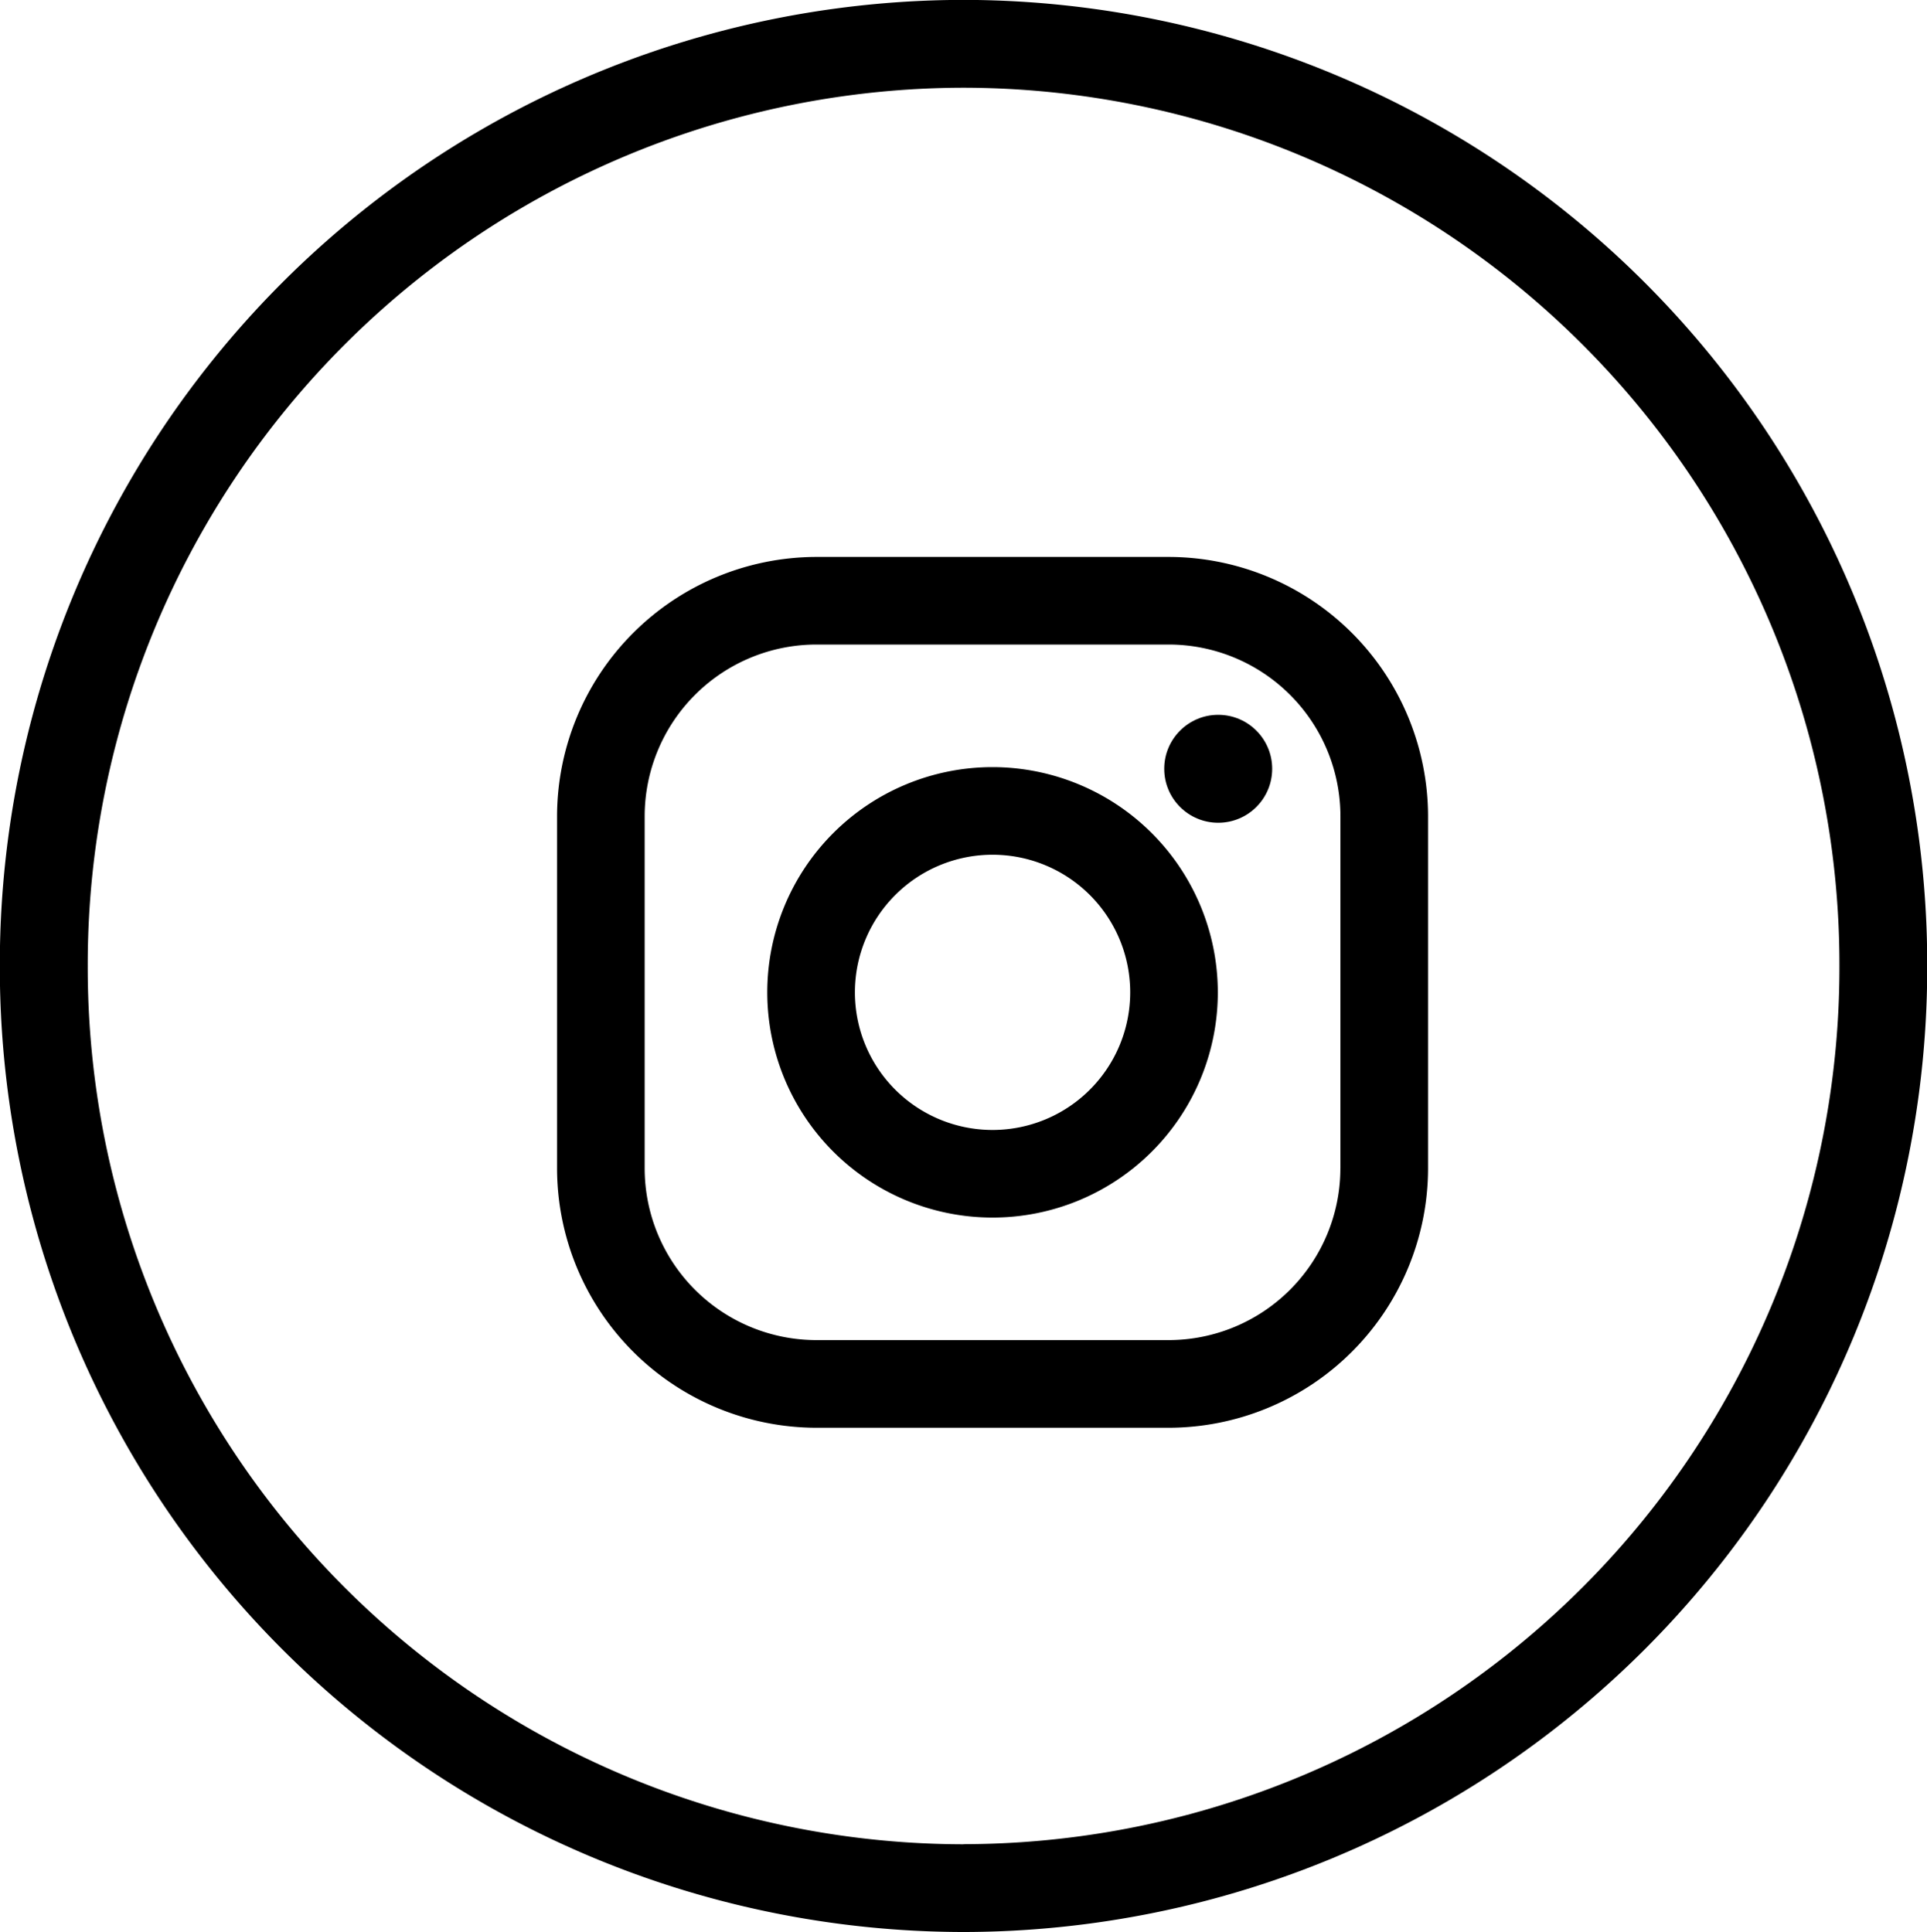 <svg xmlns="http://www.w3.org/2000/svg" width="34.593" height="34.692" viewBox="0 0 34.593 34.692"><defs><style>.a{fill-rule:evenodd;}</style></defs><g transform="translate(-1281 -717)"><path class="a" d="M779.422-179.26A15.745,15.745,0,0,1,763.7-195.029,15.746,15.746,0,0,1,779.422-210.8a15.746,15.746,0,0,1,15.724,15.769,15.745,15.745,0,0,1-15.724,15.769m0-33.115a17.321,17.321,0,0,0-17.3,17.346,17.321,17.321,0,0,0,17.3,17.346,17.321,17.321,0,0,0,17.3-17.346,17.321,17.321,0,0,0-17.3-17.346" transform="translate(518.875 929.375)"/><g transform="translate(1291 727)"><path d="M10.977,0H4.658A4.663,4.663,0,0,0,0,4.658v6.32a4.663,4.663,0,0,0,4.658,4.658h6.32a4.663,4.663,0,0,0,4.658-4.658V4.658A4.663,4.663,0,0,0,10.977,0Zm3.085,10.977a3.085,3.085,0,0,1-3.085,3.085H4.658a3.085,3.085,0,0,1-3.085-3.085V4.658A3.085,3.085,0,0,1,4.658,1.573h6.32a3.085,3.085,0,0,1,3.085,3.085v6.32Z"/><path d="M137.044,133a4.044,4.044,0,1,0,4.044,4.044A4.048,4.048,0,0,0,137.044,133Zm0,6.515a2.471,2.471,0,1,1,2.471-2.471A2.471,2.471,0,0,1,137.044,139.515Z" transform="translate(-129.226 -129.226)"/><circle cx="0.969" cy="0.969" r="0.969" transform="translate(10.9 2.835)"/></g></g></svg>
